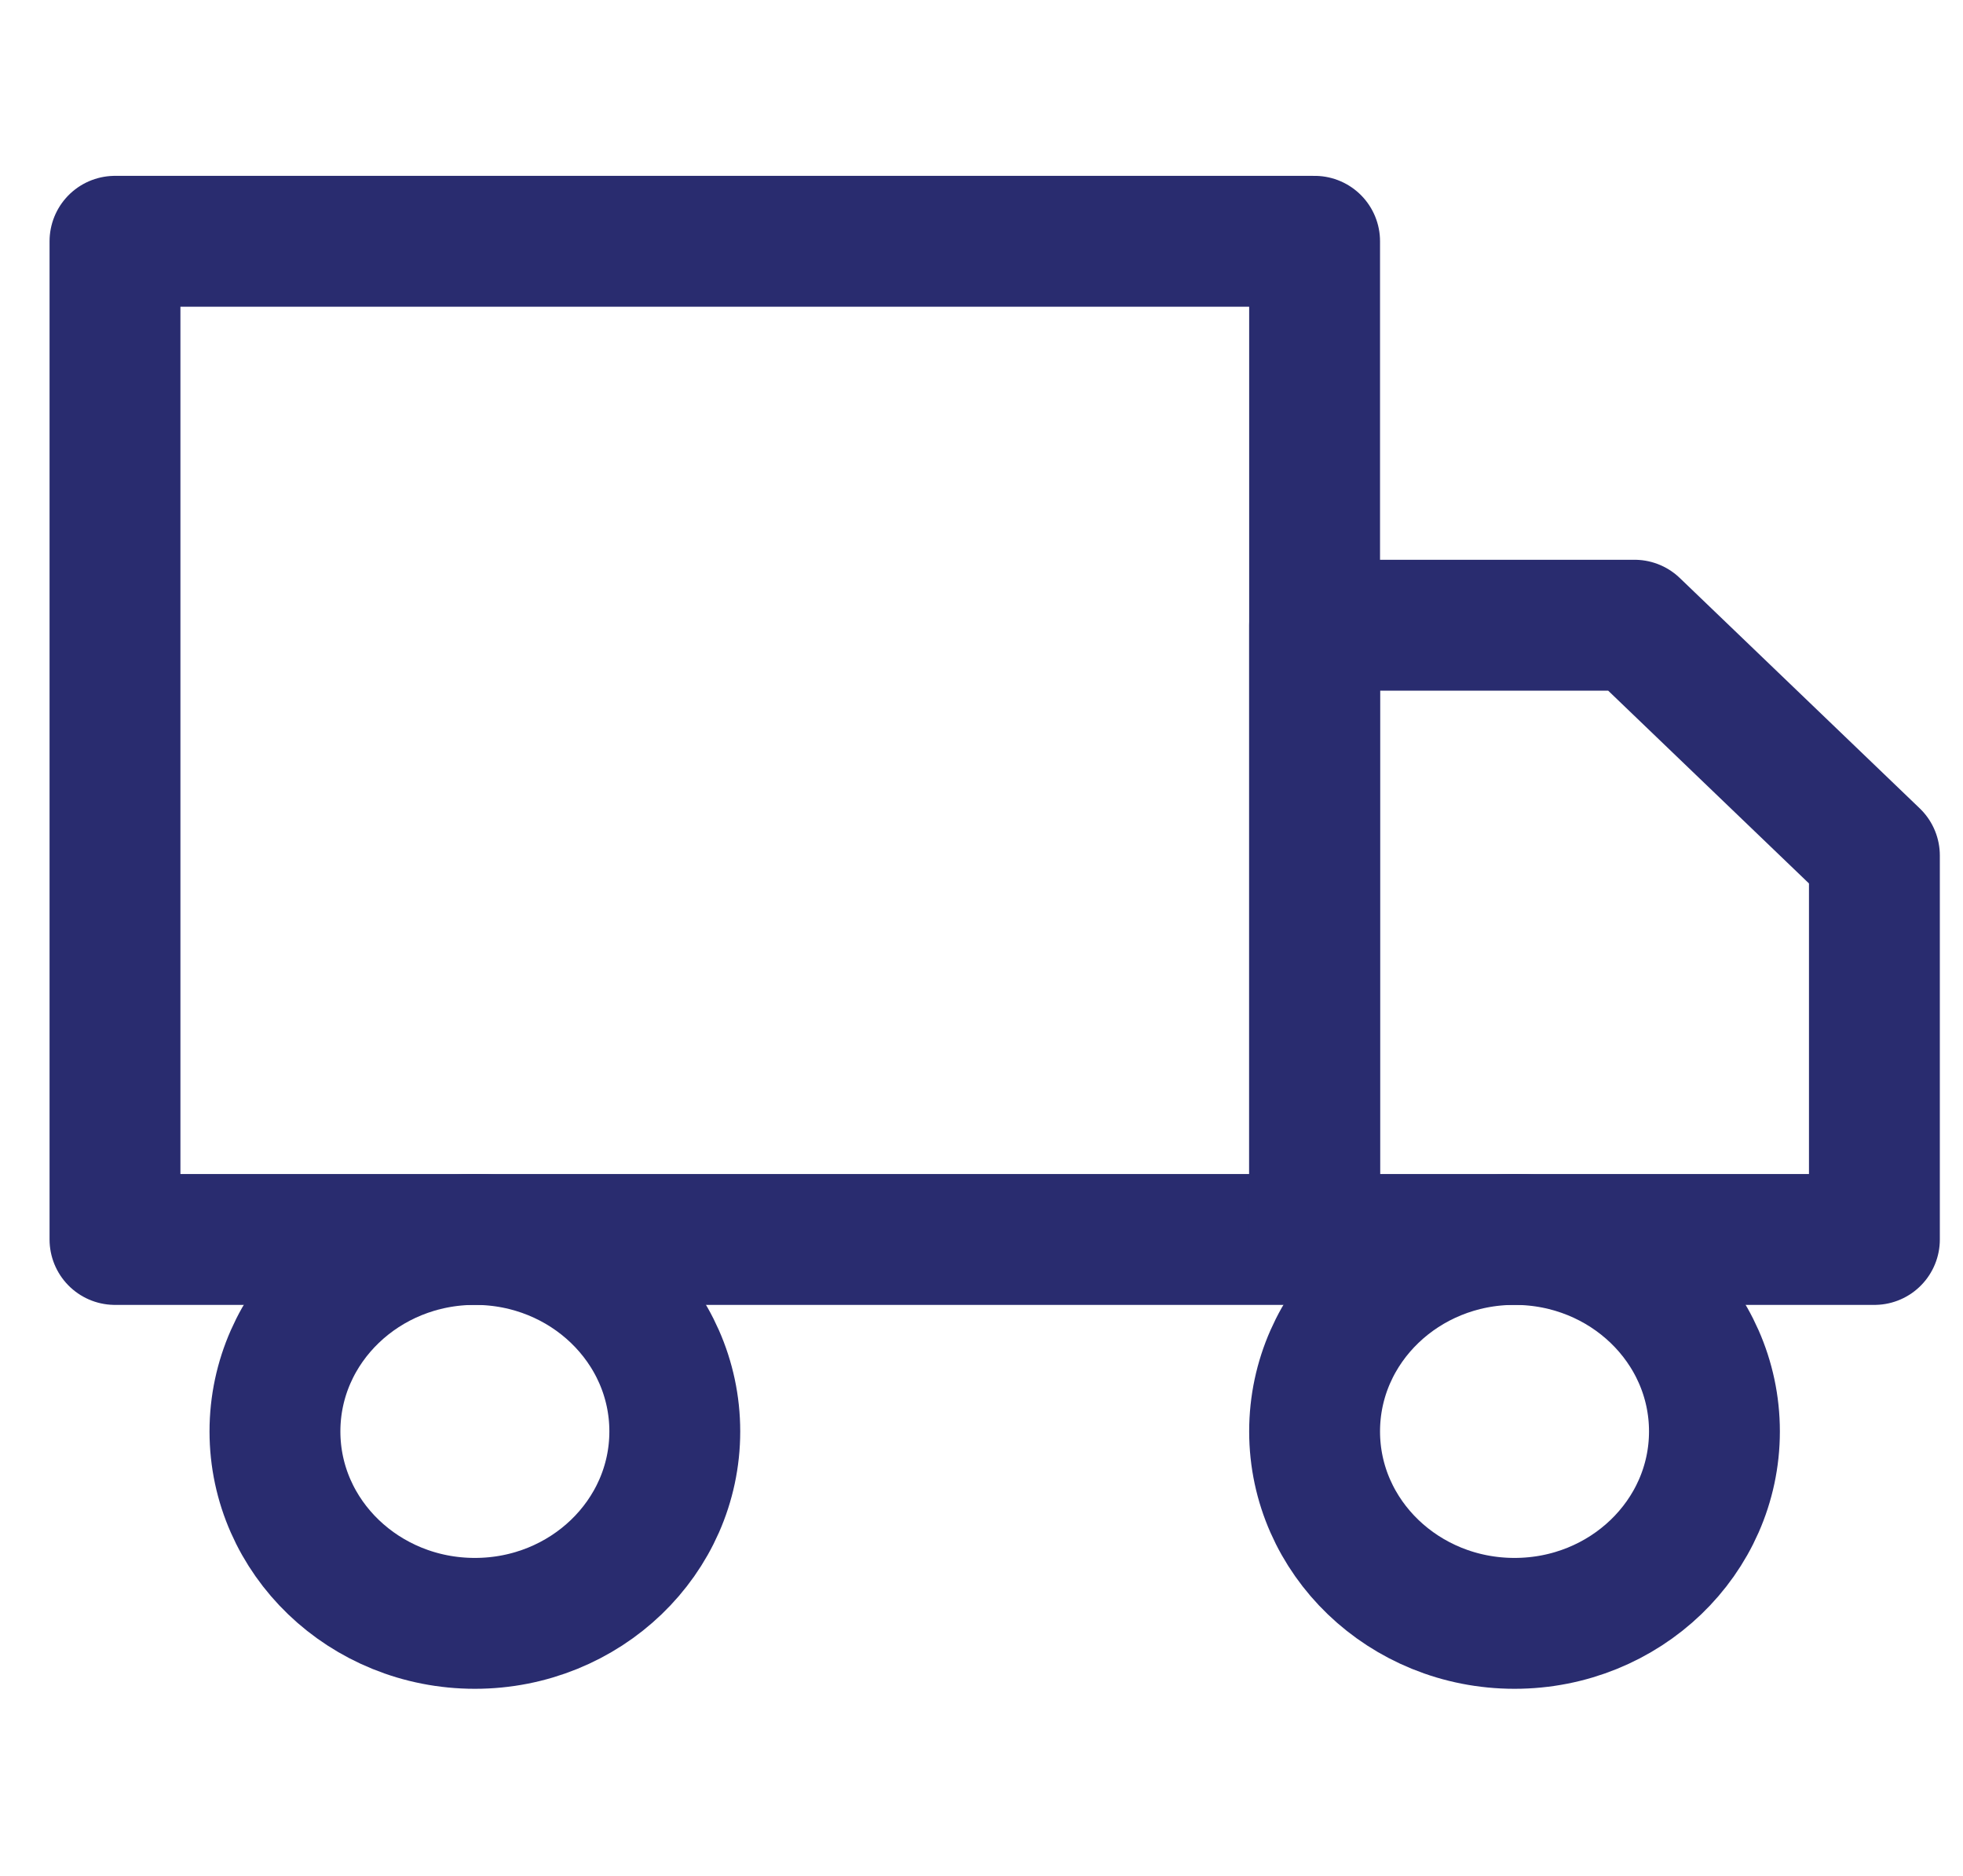 <svg width="45" height="43" viewBox="0 0 45 43" fill="none" xmlns="http://www.w3.org/2000/svg">
<g id="UI Iconography" clip-path="url(#clip0_1101_358)">
<path id="Vector" d="M30.136 5.531H2.636V28.411H30.136V5.531Z" stroke="#292C6F" stroke-width="3" stroke-linecap="round" stroke-linejoin="round"/>
<path id="Vector_2" d="M30.136 14.331H37.469L42.969 19.611V28.411H30.136V14.331Z" stroke="#292C6F" stroke-width="3" stroke-linecap="round" stroke-linejoin="round"/>
<path id="Vector_3" d="M10.886 37.211C13.417 37.211 15.469 35.241 15.469 32.811C15.469 30.381 13.417 28.411 10.886 28.411C8.355 28.411 6.303 30.381 6.303 32.811C6.303 35.241 8.355 37.211 10.886 37.211Z" stroke="#292C6F" stroke-width="3" stroke-linecap="round" stroke-linejoin="round"/>
<path id="Vector_4" d="M34.719 37.211C37.25 37.211 39.302 35.241 39.302 32.811C39.302 30.381 37.25 28.411 34.719 28.411C32.188 28.411 30.136 30.381 30.136 32.811C30.136 35.241 32.188 37.211 34.719 37.211Z" stroke="#292C6F" stroke-width="3" stroke-linecap="round" stroke-linejoin="round"/>
</g>
<defs>
<clipPath id="clip0_1101_358">
<rect width="44" height="42.24" fill="white" transform="translate(0.803 0.251)"/>
</clipPath>
</defs>
</svg>

